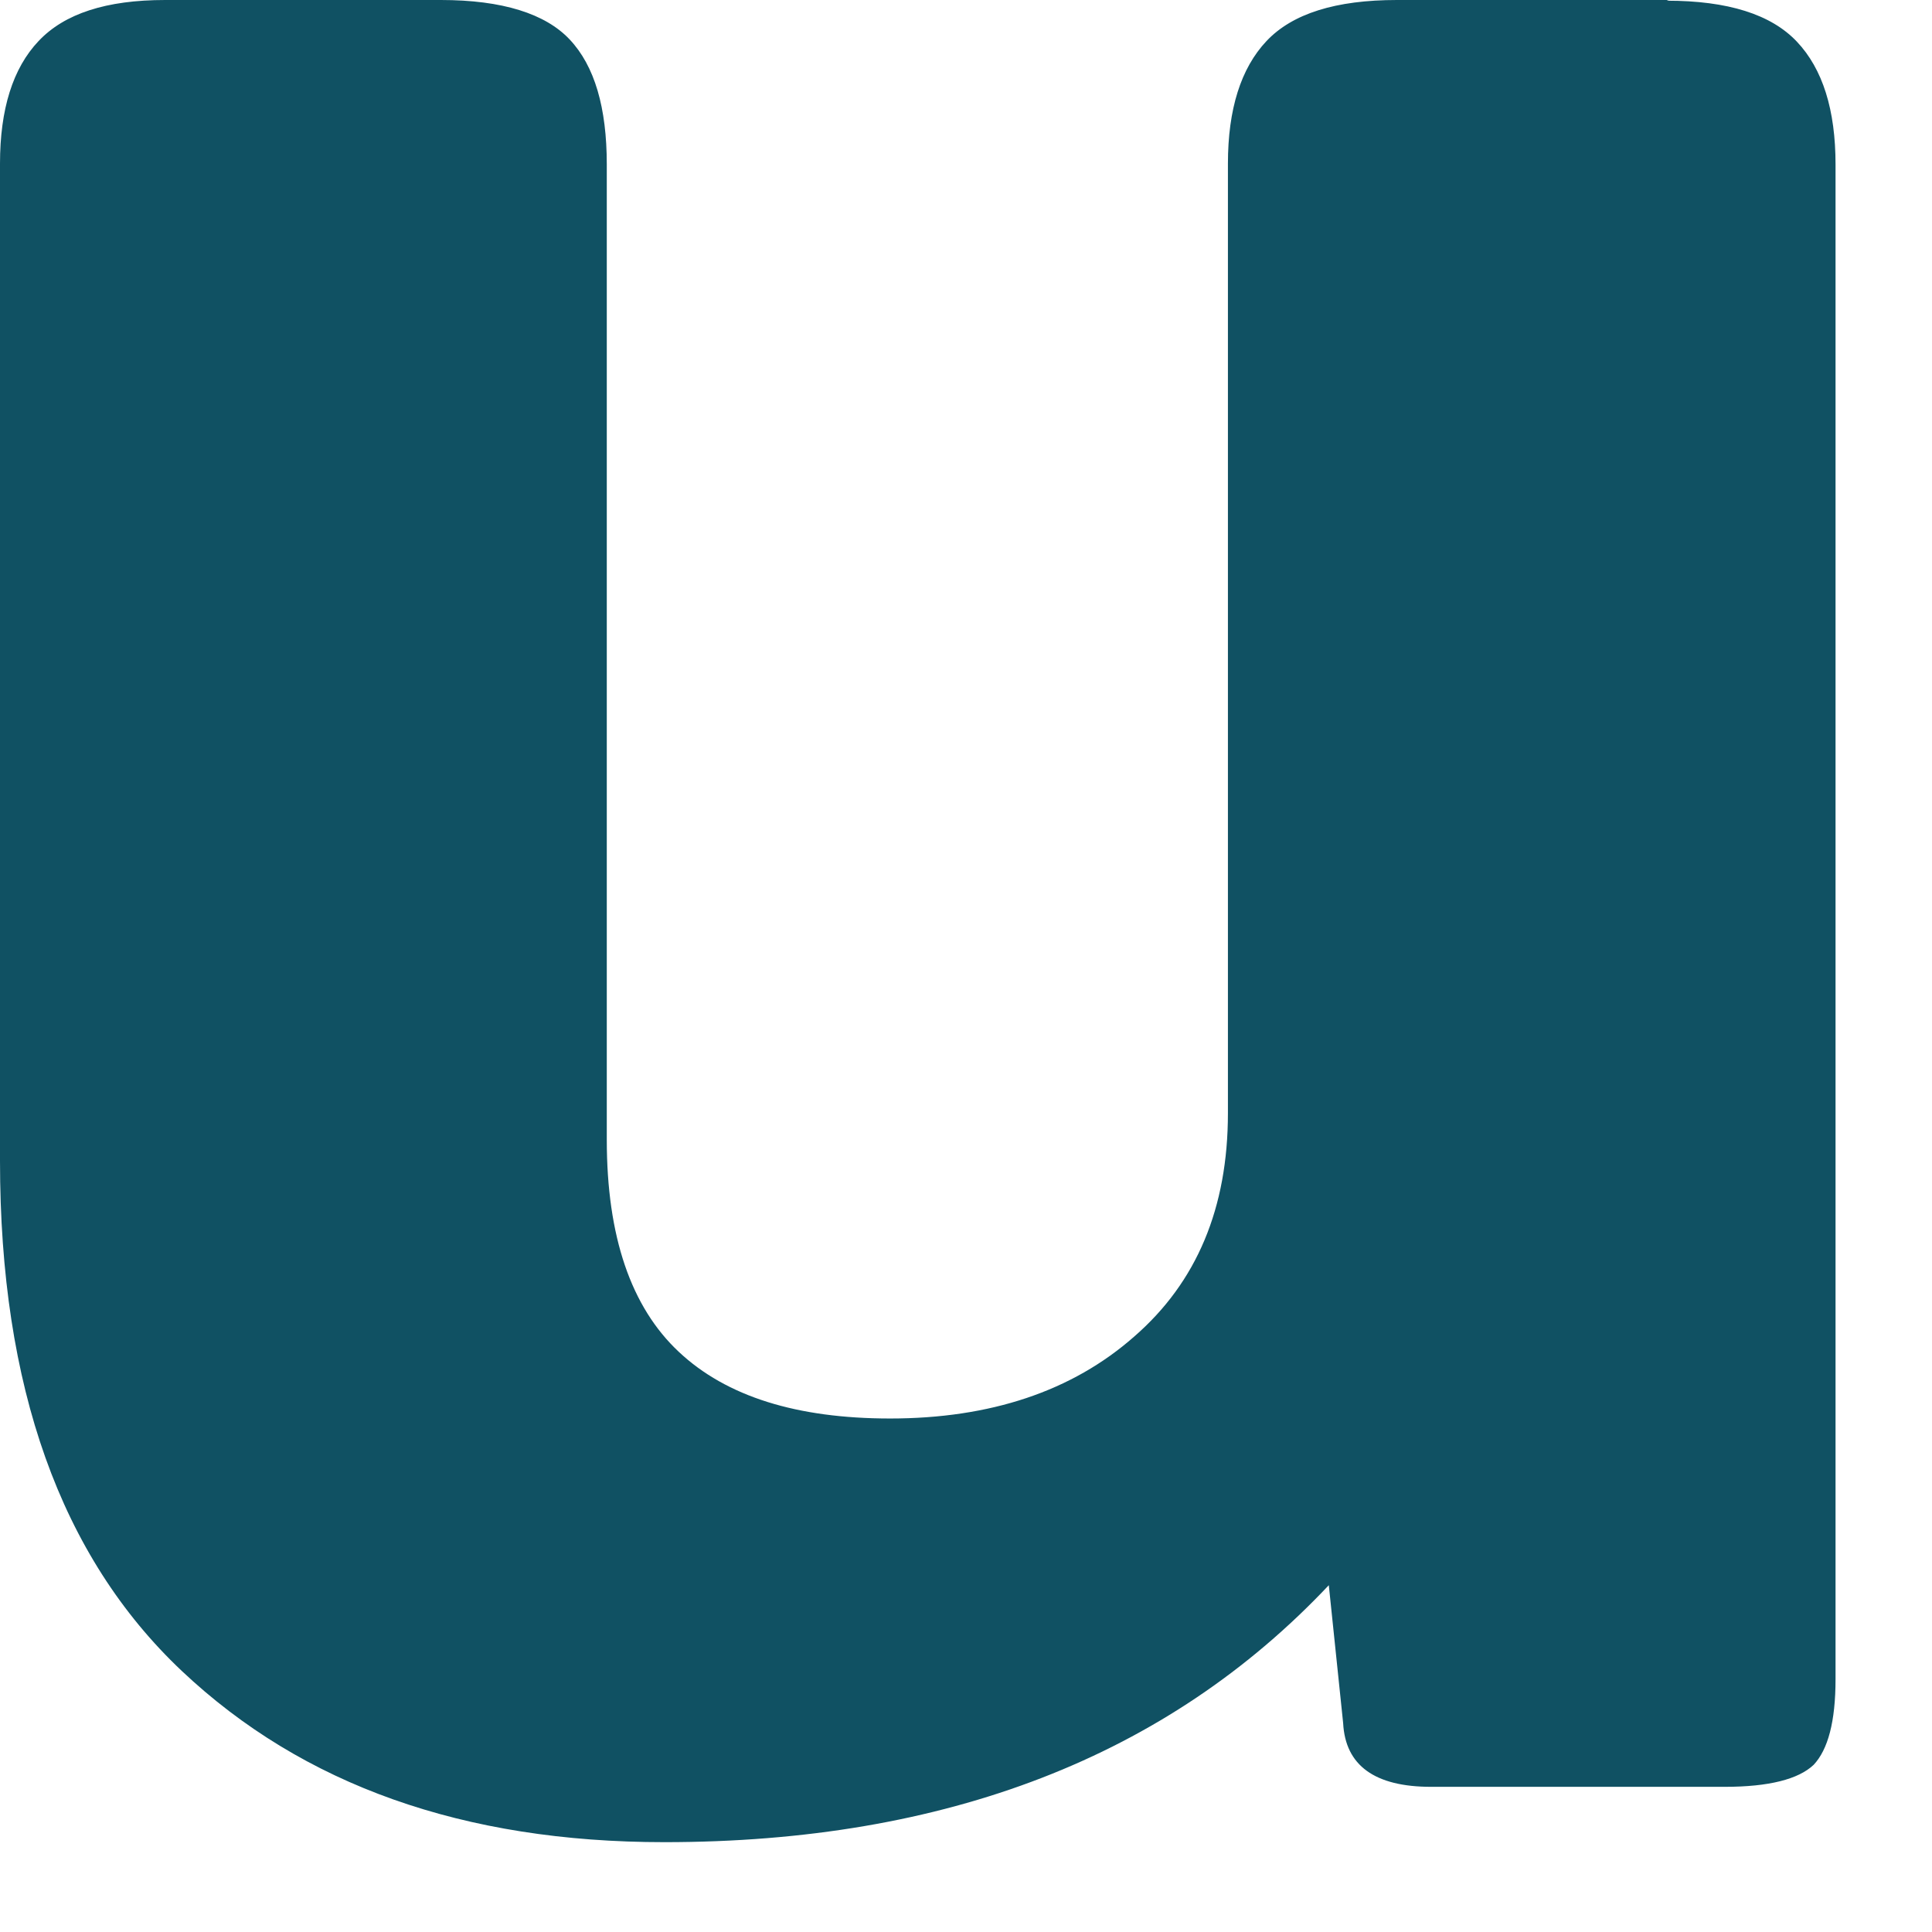 <?xml version="1.0" encoding="utf-8"?>
<svg xmlns="http://www.w3.org/2000/svg" fill="none" height="100%" overflow="visible" preserveAspectRatio="none" style="display: block;" viewBox="0 0 14 14" width="100%">
<path d="M12.093 0H10.123C9.678 0 9.365 0.099 9.178 0.297C8.992 0.494 8.898 0.791 8.898 1.186V8.066C8.898 8.753 8.673 9.291 8.218 9.686C7.768 10.082 7.175 10.279 6.45 10.279C5.775 10.279 5.264 10.12 4.919 9.796C4.573 9.472 4.397 8.961 4.397 8.259V1.192C4.397 0.78 4.309 0.478 4.128 0.286C3.952 0.099 3.64 0 3.195 0H1.197C0.769 0 0.467 0.099 0.28 0.297C0.093 0.494 0 0.791 0 1.186V8.412C0 10.049 0.439 11.279 1.317 12.108C2.196 12.937 3.36 13.349 4.814 13.349C6.856 13.349 8.459 12.728 9.629 11.487L9.733 12.487C9.749 12.794 9.963 12.948 10.37 12.948H12.499C12.818 12.948 13.032 12.893 13.142 12.789C13.246 12.679 13.301 12.476 13.301 12.168V1.192C13.301 0.796 13.208 0.5 13.021 0.302C12.834 0.104 12.521 0.005 12.077 0.005L12.093 0Z" fill="#105163" id="Vector"/>
</svg>